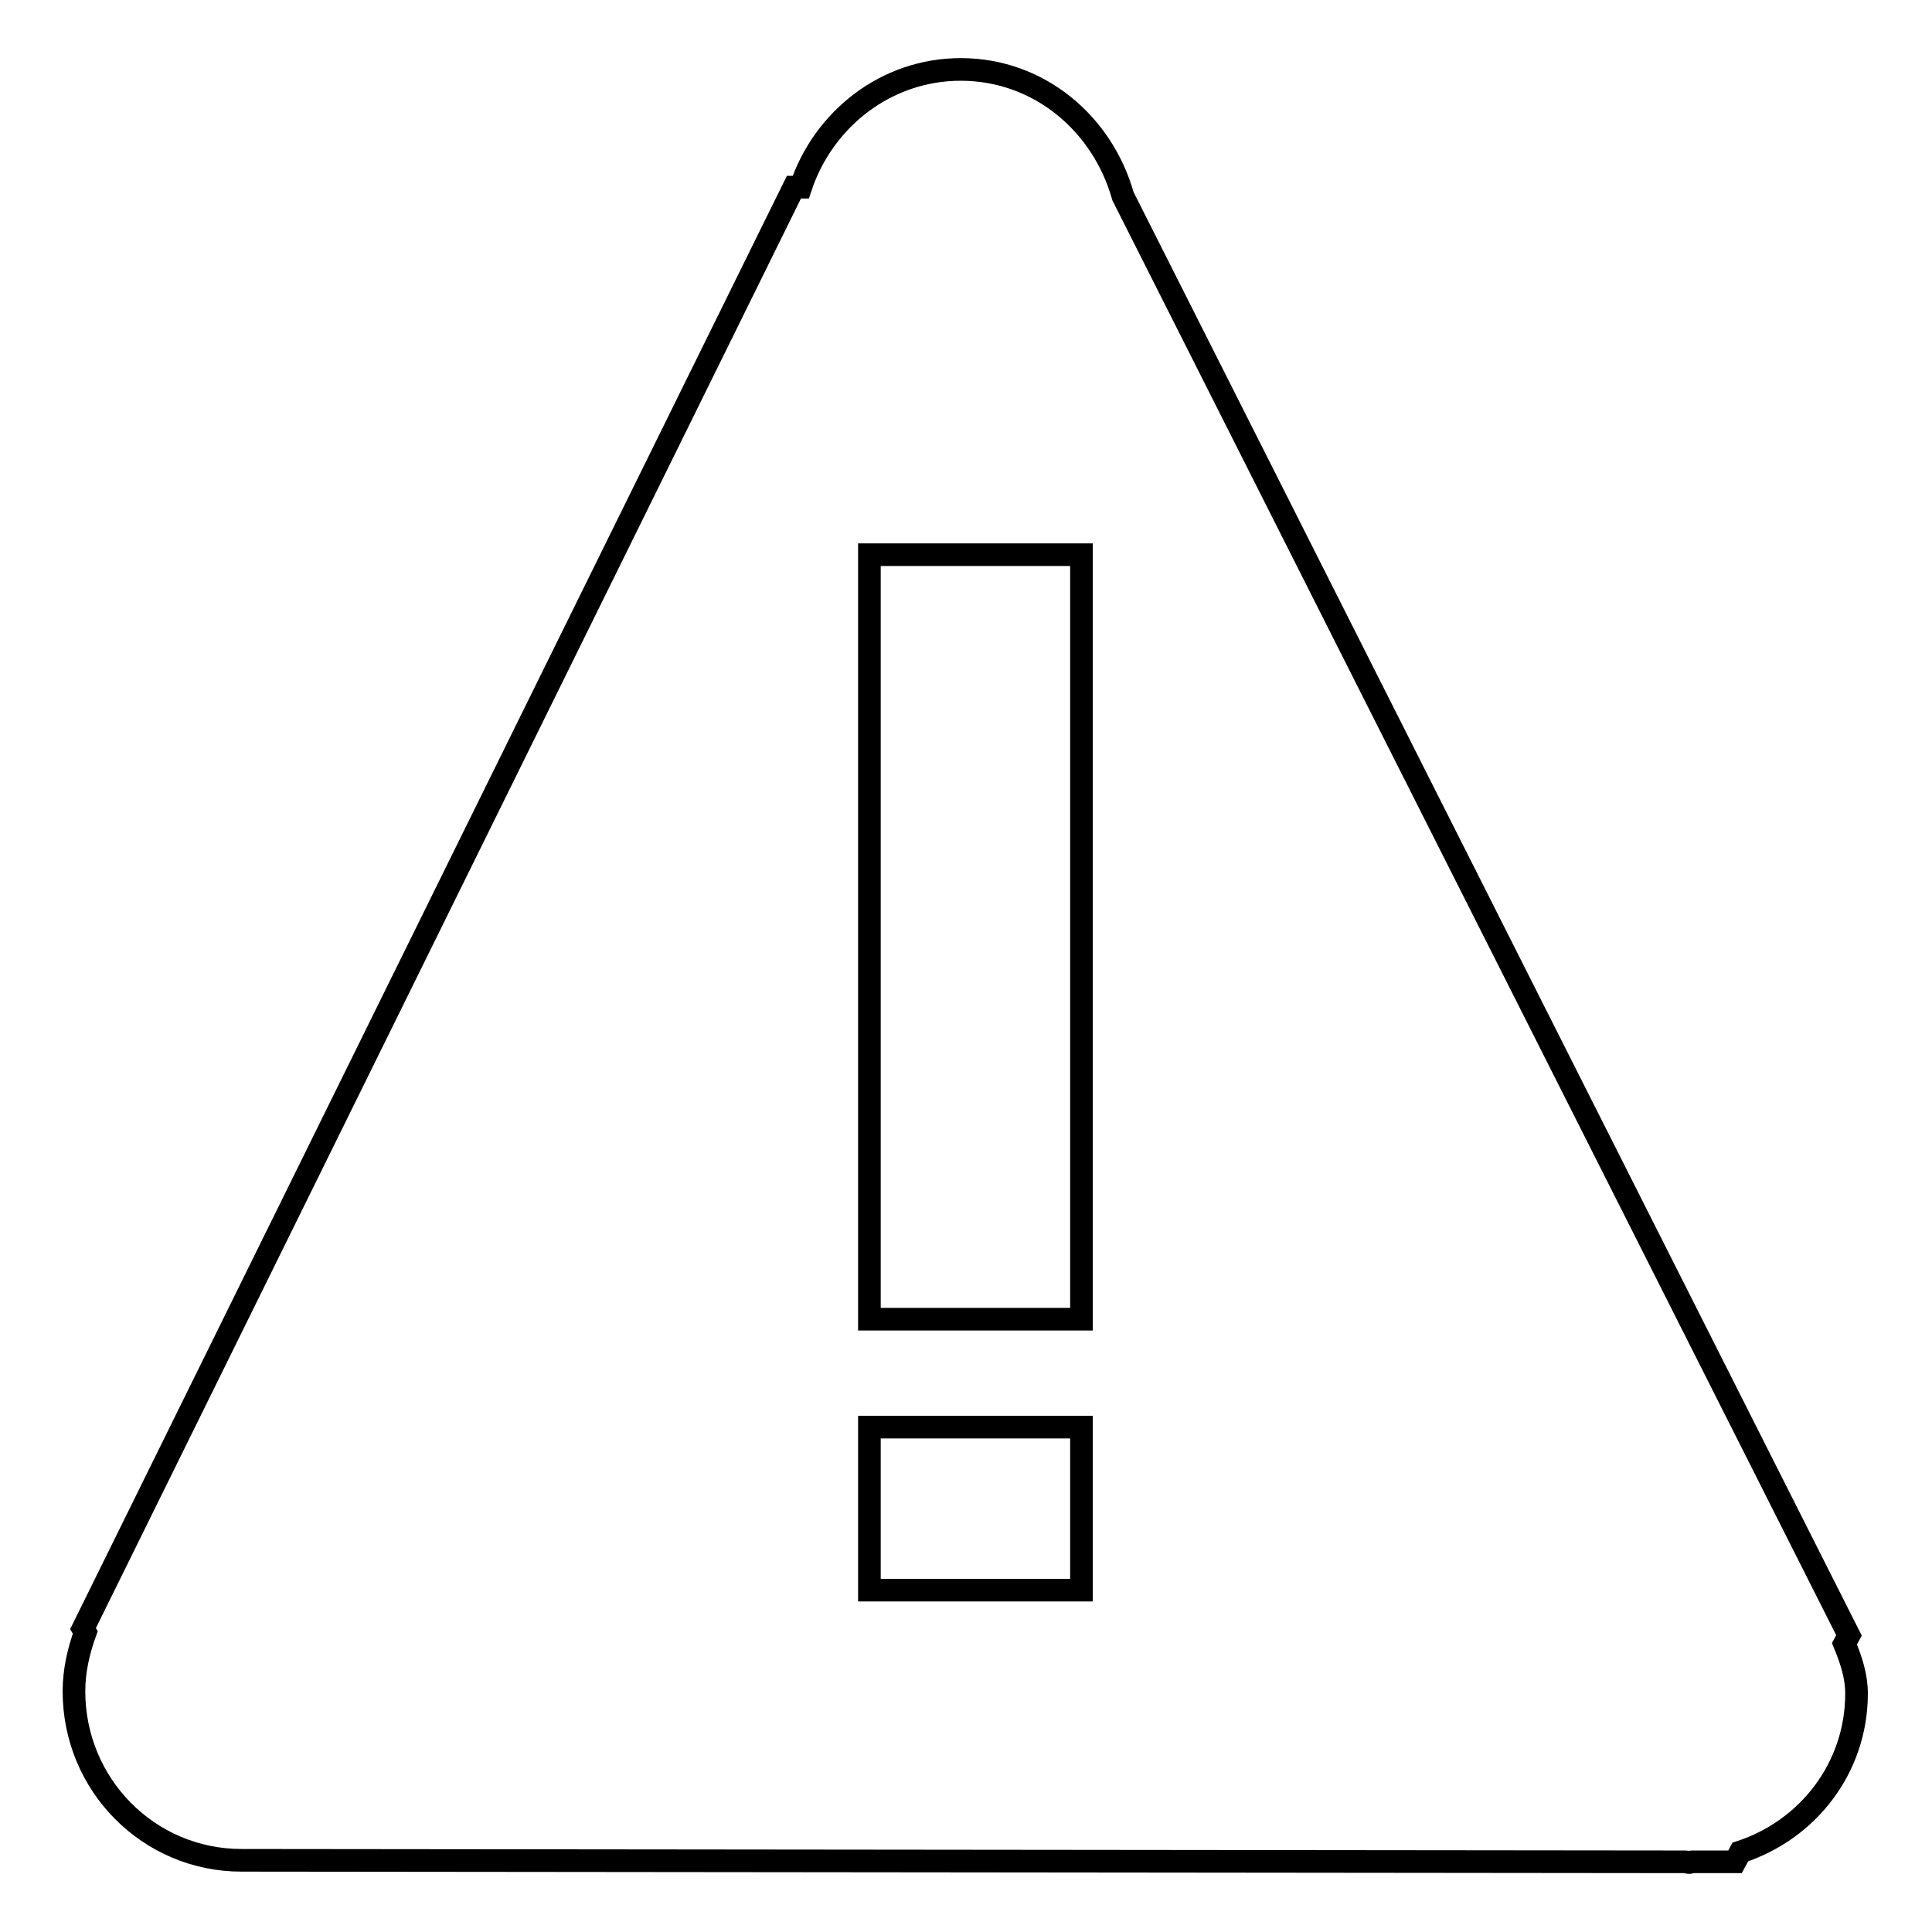<?xml version="1.0" encoding="utf-8"?>
<!-- Svg Vector Icons : http://www.onlinewebfonts.com/icon -->
<!DOCTYPE svg PUBLIC "-//W3C//DTD SVG 1.1//EN" "http://www.w3.org/Graphics/SVG/1.1/DTD/svg11.dtd">
<svg version="1.1" xmlns="http://www.w3.org/2000/svg" xmlns:xlink="http://www.w3.org/1999/xlink" x="0px" y="0px" viewBox="0 0 256 256" enable-background="new 0 0 256 256" xml:space="preserve">
<g><g><path stroke-width="3" fill-opacity="0" stroke="#000000"  d="M246,224.4c0,9.9-6.5,18.1-15.4,21l-0.7,1.3h-5.7c-0.1,0-0.2,0.1-0.4,0.1s-0.2-0.1-0.4-0.1l-191.4-0.2v0c-12.3,0-22.2-10-22.2-22.4c0-2.7,0.6-5.3,1.5-7.8l-0.3-0.5l94.2-191l0.9,0c3-9,11.3-15.6,21.2-15.6c10.4,0,18.8,7.2,21.5,16.8l96.2,190.7l-0.6,1.1C245.3,220,246,222.1,246,224.4L246,224.4z M143.3,73.5h-28.1v101.3h28.1V73.5L143.3,73.5z M143.3,189.1h-28.1v21.6h28.1V189.1L143.3,189.1z"/></g></g>
</svg>